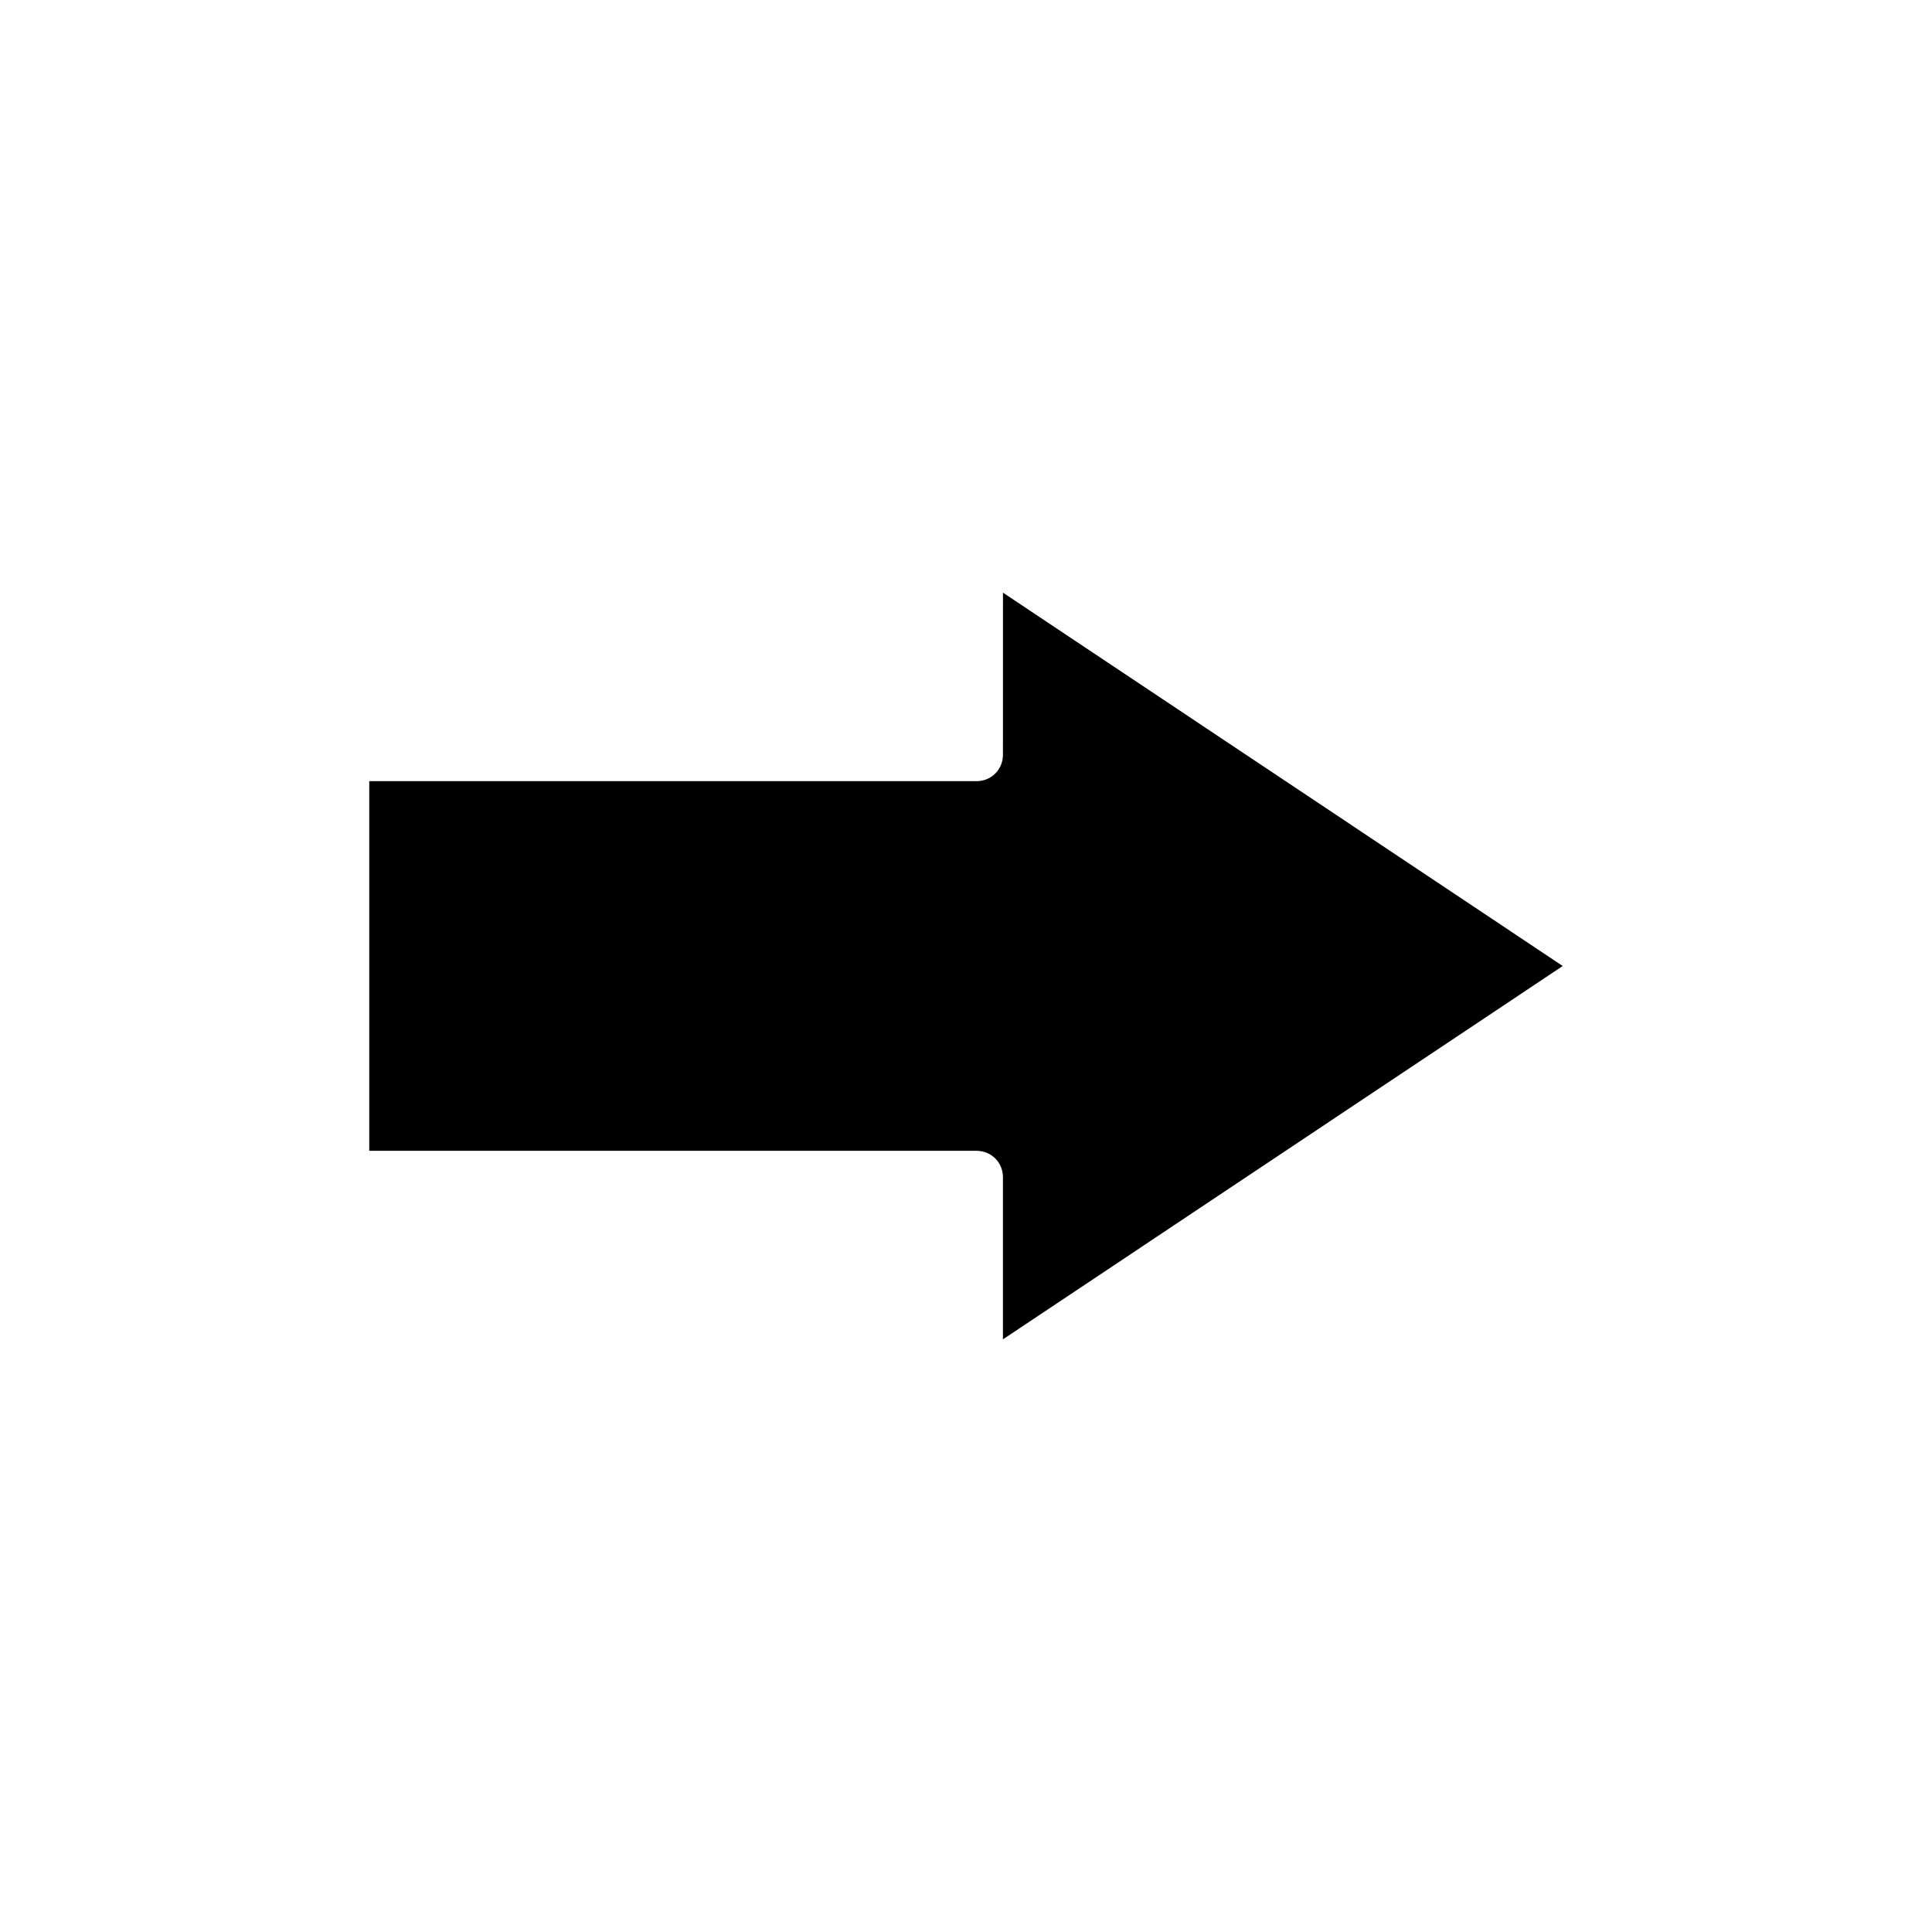 <?xml version="1.0" encoding="UTF-8"?>
<!-- Uploaded to: SVG Repo, www.svgrepo.com, Generator: SVG Repo Mixer Tools -->
<svg fill="#000000" width="800px" height="800px" version="1.1" viewBox="144 144 512 512" xmlns="http://www.w3.org/2000/svg">
 <path d="m409.79 344.02c0 3.918-3.078 6.996-6.996 6.996h-160.94v97.965h160.94c3.918 0 6.996 3.078 6.996 6.996v42.965l148.35-98.941-148.34-98.941z"/>
</svg>